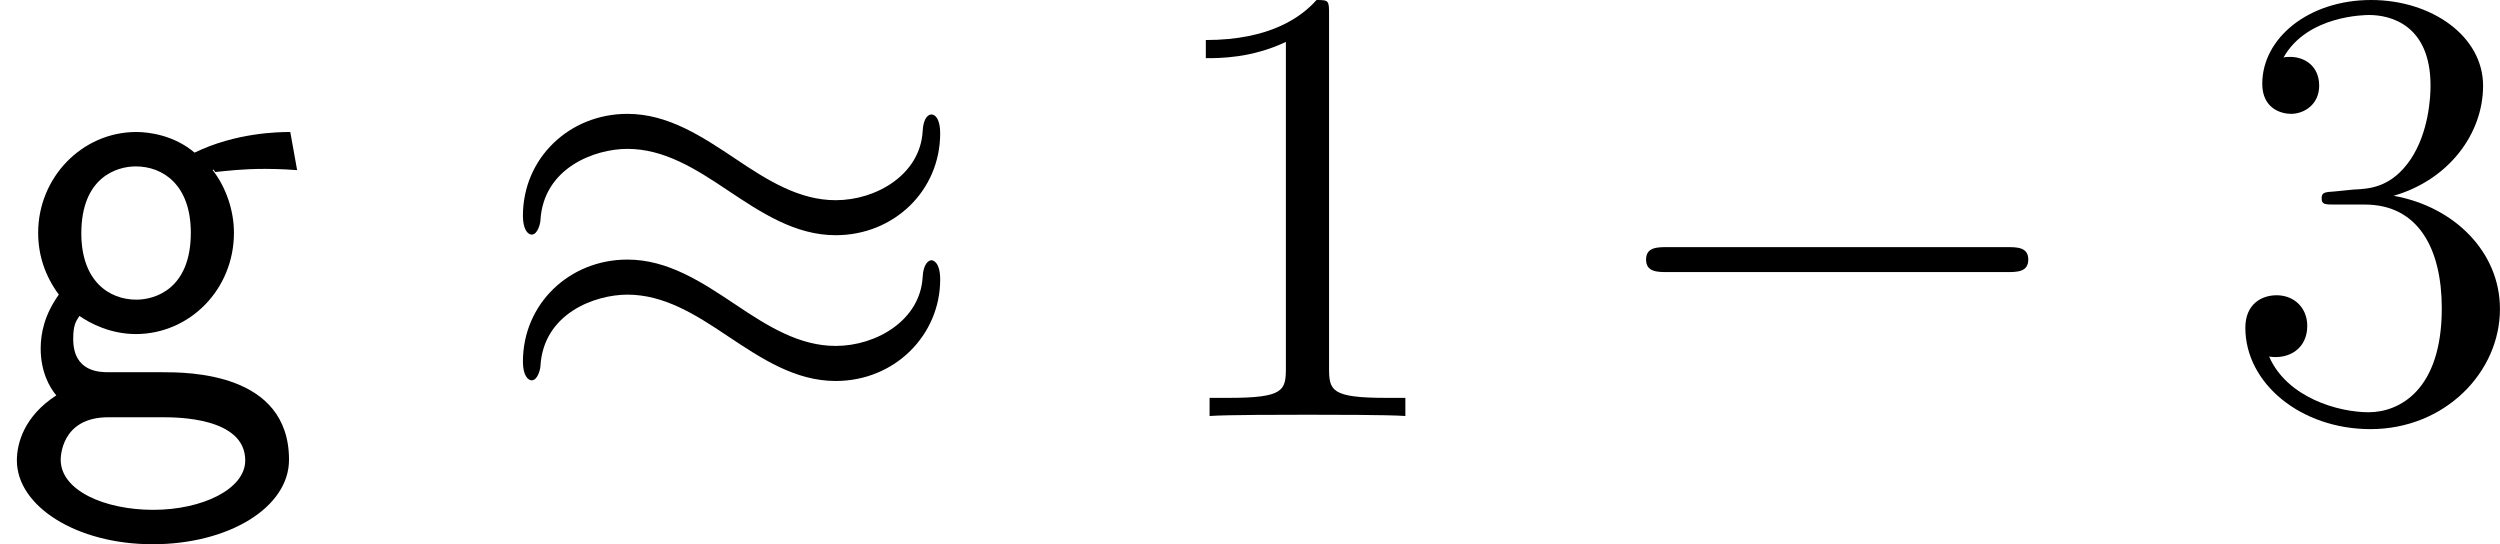 <?xml version='1.0' encoding='UTF-8'?>
<!-- This file was generated by dvisvgm 2.9.1 -->
<svg version='1.1' xmlns='http://www.w3.org/2000/svg' xmlns:xlink='http://www.w3.org/1999/xlink' width='57.332pt' height='12.481pt' viewBox='114.561 172.714 57.332 12.481'>
<defs>
<path id='g6-49' d='M4.132-9.196C4.132-9.526 4.132-9.54 3.845-9.54C3.5-9.153 2.783-8.622 1.306-8.622V-8.206C1.635-8.206 2.353-8.206 3.142-8.579V-1.105C3.142-.588 3.099-.416 1.836-.416H1.392V0C1.779-.029 3.171-.029 3.644-.029S5.495-.029 5.882 0V-.416H5.437C4.175-.416 4.132-.588 4.132-1.105V-9.196Z'/>
<path id='g6-51' d='M2.64-5.15C2.396-5.136 2.338-5.122 2.338-4.992C2.338-4.849 2.41-4.849 2.668-4.849H3.328C4.548-4.849 5.093-3.845 5.093-2.468C5.093-.588 4.117-.086 3.414-.086C2.726-.086 1.549-.416 1.133-1.363C1.592-1.291 2.008-1.549 2.008-2.066C2.008-2.482 1.707-2.769 1.306-2.769C.961-2.769 .588-2.568 .588-2.023C.588-.746 1.865 .301 3.457 .301C5.165 .301 6.427-1.004 6.427-2.453C6.427-3.773 5.365-4.806 3.988-5.05C5.236-5.409 6.04-6.456 6.04-7.575C6.04-8.708 4.863-9.54 3.472-9.54C2.037-9.54 .976-8.665 .976-7.618C.976-7.044 1.42-6.929 1.635-6.929C1.937-6.929 2.281-7.144 2.281-7.575C2.281-8.034 1.937-8.235 1.621-8.235C1.535-8.235 1.506-8.235 1.463-8.22C2.008-9.196 3.357-9.196 3.429-9.196C3.902-9.196 4.835-8.981 4.835-7.575C4.835-7.302 4.792-6.499 4.376-5.882C3.945-5.251 3.457-5.208 3.07-5.193L2.64-5.15Z'/>
<path id='g4-0' d='M9.454-3.3C9.698-3.3 9.956-3.3 9.956-3.587S9.698-3.873 9.454-3.873H1.693C1.449-3.873 1.191-3.873 1.191-3.587S1.449-3.3 1.693-3.3H9.454Z'/>
<path id='g4-25' d='M10.358-6.484C10.358-6.786 10.258-6.915 10.157-6.915C10.1-6.915 9.971-6.857 9.956-6.528C9.899-5.538 8.895-4.949 7.962-4.949C7.13-4.949 6.413-5.394 5.667-5.896C4.892-6.413 4.117-6.929 3.185-6.929C1.851-6.929 .789-5.911 .789-4.591C.789-4.275 .904-4.16 .99-4.16C1.133-4.16 1.191-4.433 1.191-4.49C1.262-5.695 2.439-6.126 3.185-6.126C4.017-6.126 4.734-5.681 5.48-5.179C6.255-4.663 7.03-4.146 7.962-4.146C9.296-4.146 10.358-5.165 10.358-6.484ZM10.358-3.127C10.358-3.544 10.186-3.572 10.157-3.572C10.1-3.572 9.971-3.5 9.956-3.185C9.899-2.195 8.895-1.607 7.962-1.607C7.13-1.607 6.413-2.052 5.667-2.554C4.892-3.07 4.117-3.587 3.185-3.587C1.851-3.587 .789-2.568 .789-1.248C.789-.933 .904-.818 .99-.818C1.133-.818 1.191-1.09 1.191-1.148C1.262-2.353 2.439-2.783 3.185-2.783C4.017-2.783 4.734-2.338 5.48-1.836C6.255-1.32 7.03-.803 7.962-.803C9.325-.803 10.358-1.865 10.358-3.127Z'/>
<path id='g2-103' d='M4.892-5.652C4.892-5.652 4.921-5.624 4.935-5.595C5.236-5.624 5.552-5.667 6.083-5.667C6.126-5.667 6.456-5.667 6.814-5.638L6.657-6.513C6.384-6.513 5.409-6.499 4.462-6.04C3.988-6.441 3.414-6.513 3.127-6.513C1.879-6.513 .875-5.466 .875-4.203C.875-3.687 1.033-3.214 1.349-2.783C1.019-2.324 .933-1.894 .933-1.549C.933-1.019 1.133-.66 1.291-.473C.56 0 .387 .617 .387 1.019C.387 2.066 1.75 2.941 3.5 2.941S6.628 2.095 6.628 1.004C6.628-1.004 4.304-1.004 3.716-1.004H2.496C2.295-1.004 1.679-1.004 1.679-1.765C1.679-2.08 1.736-2.166 1.822-2.295C2.066-2.123 2.539-1.879 3.113-1.879C4.347-1.879 5.365-2.898 5.365-4.203C5.365-4.72 5.179-5.251 4.878-5.638L4.892-5.652ZM3.127-2.668C2.496-2.668 1.865-3.099 1.865-4.189C1.865-5.466 2.668-5.724 3.113-5.724C3.744-5.724 4.376-5.294 4.376-4.203C4.376-2.927 3.572-2.668 3.127-2.668ZM3.73 .029C4.046 .029 5.624 .029 5.624 1.019C5.624 1.679 4.634 2.152 3.515 2.152S1.392 1.707 1.392 1.004C1.392 .961 1.392 .029 2.482 .029H3.73Z'/>
</defs>
<g id='page1'>
<use x='114.561' y='182.254' xlink:href='#g2-103'/>
<use x='125.764' y='182.254' xlink:href='#g4-25'/>
<use x='140.908' y='182.254' xlink:href='#g6-49'/>
<use x='151.119' y='182.254' xlink:href='#g4-0'/>
<use x='165.465' y='182.254' xlink:href='#g6-51'/>
</g>
</svg>